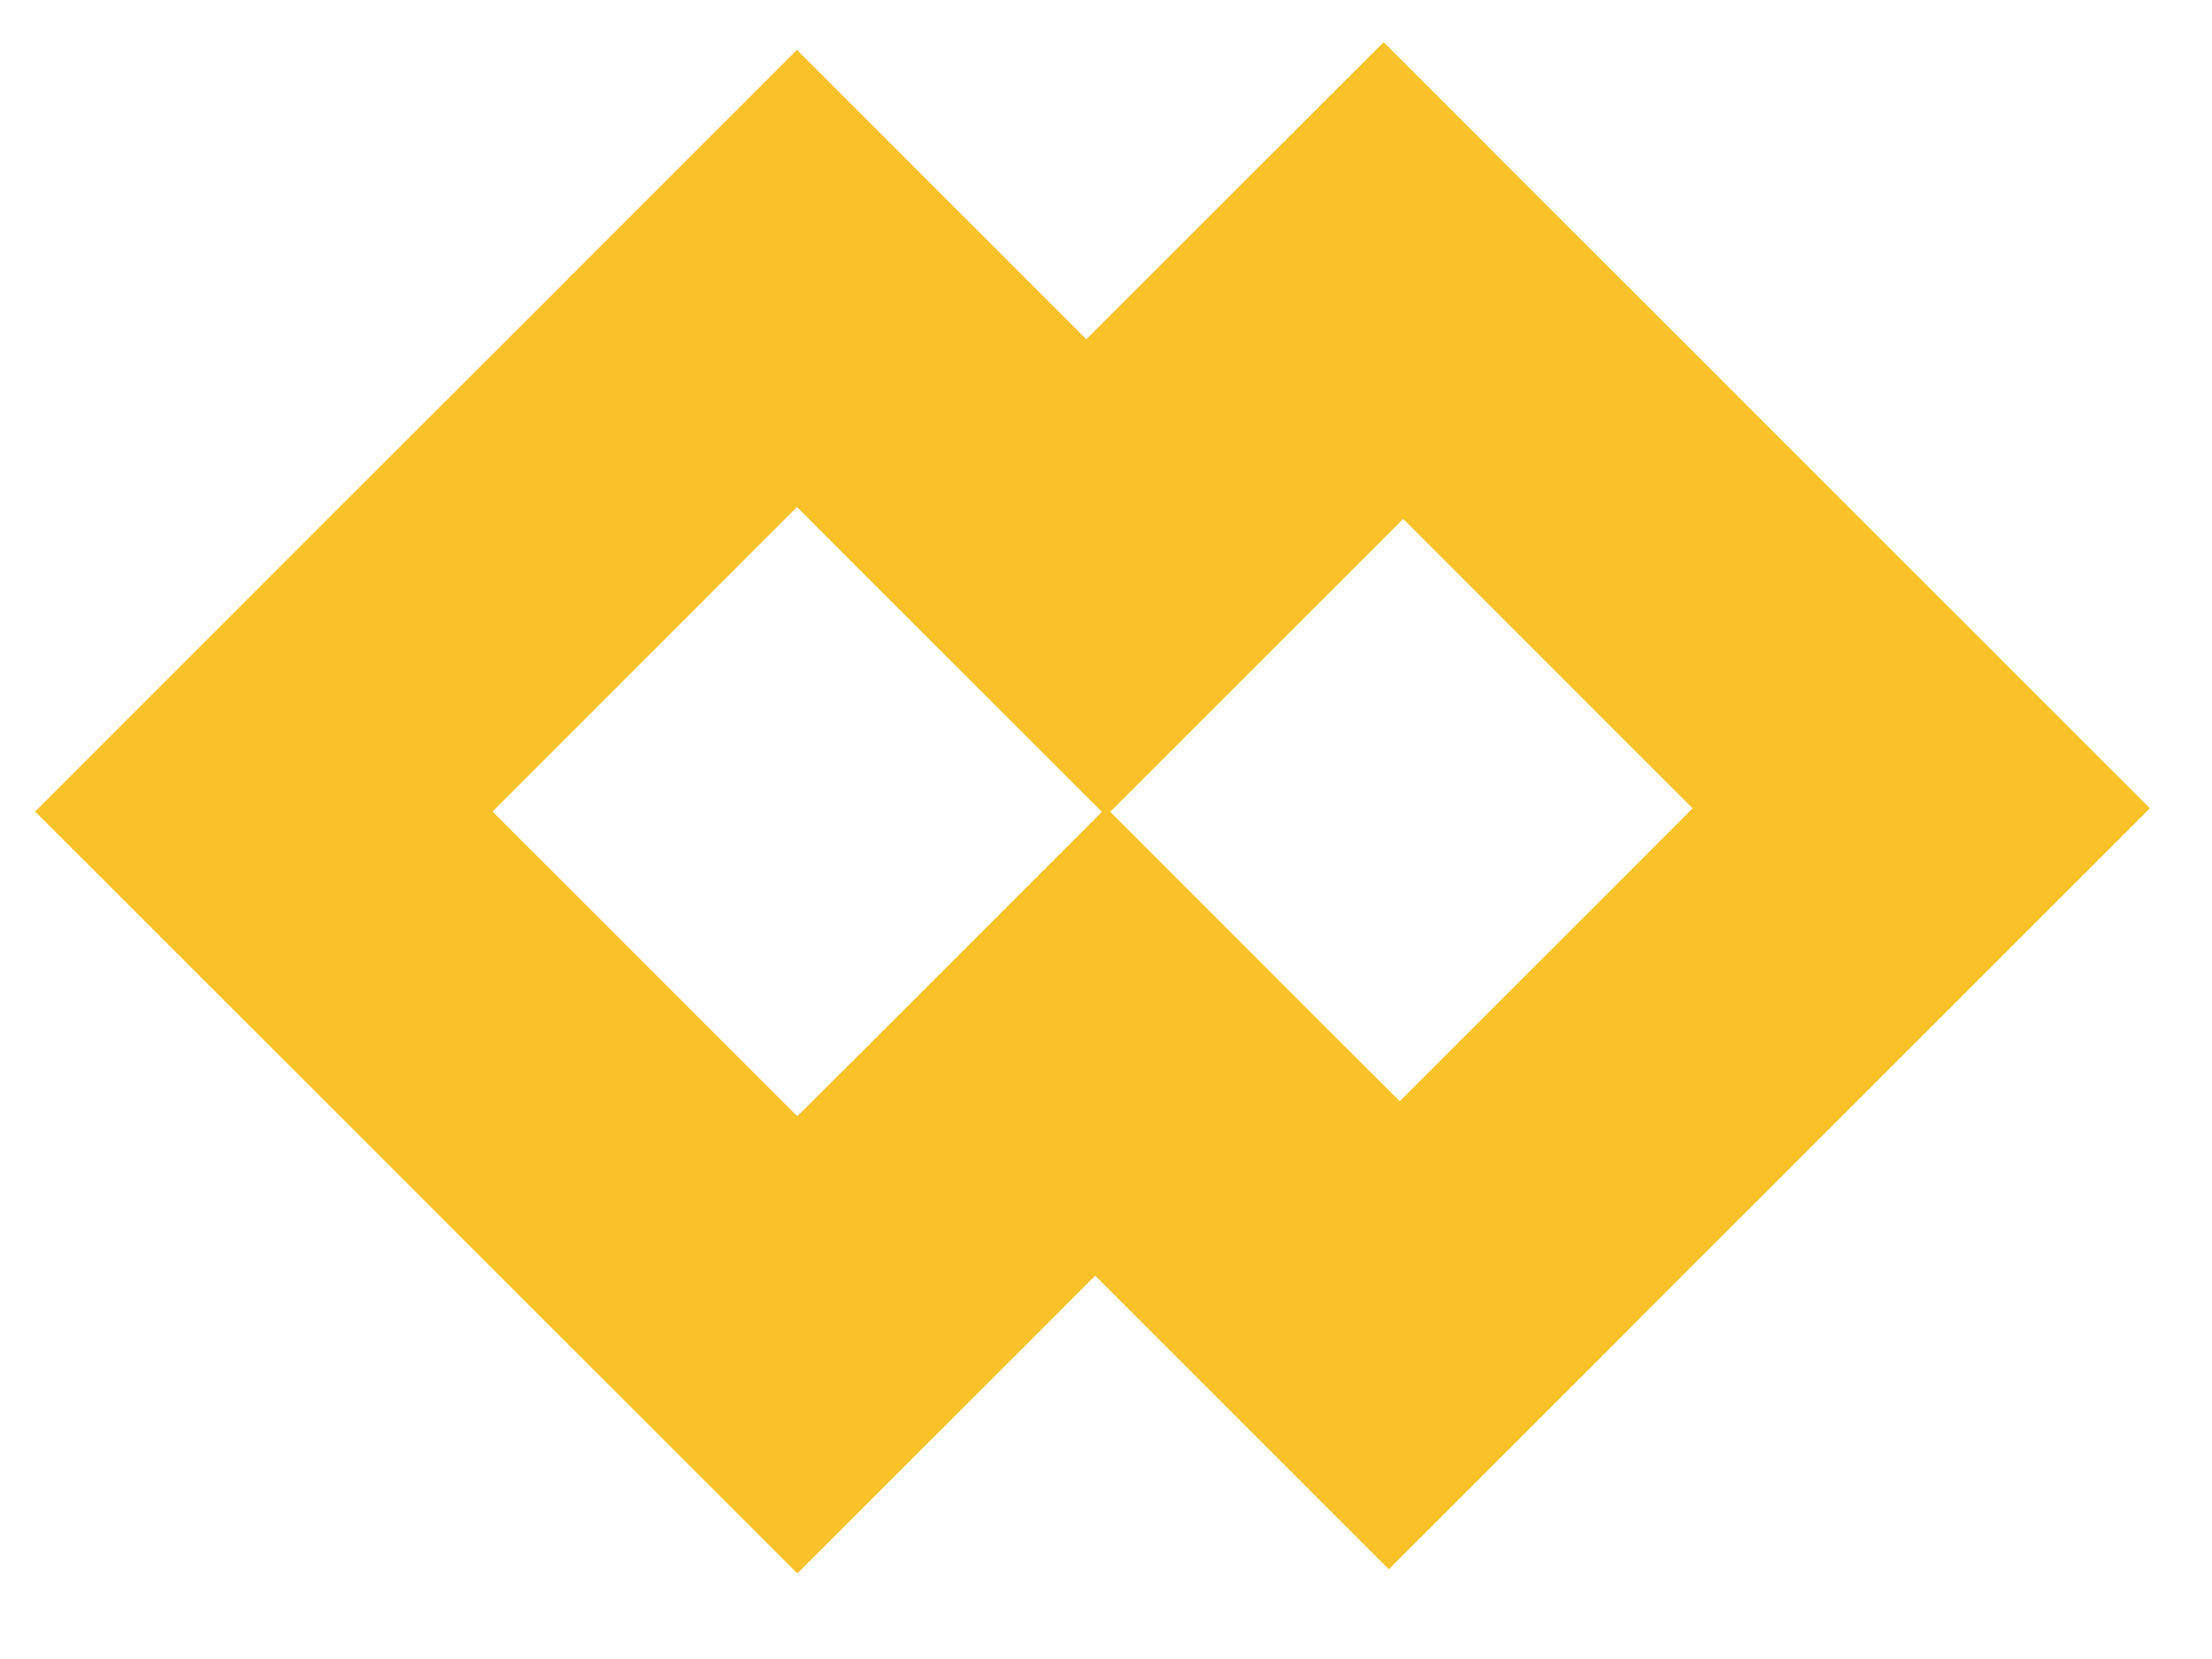 <svg xmlns="http://www.w3.org/2000/svg" width="24" height="18" viewBox="0 0 24 18" fill="none"><path d="M8.651 12.156L6.216 14.592L6.002 14.379L3.567 11.943L2.862 11.239L0.427 8.805L2.862 6.369L3.657 5.574L6.094 3.14L6.212 3.022L8.647 5.457L8.529 5.574L6.094 8.01L5.299 8.805L5.669 9.177C5.687 9.193 5.705 9.212 5.723 9.23L6.003 9.509L8.438 11.944L8.651 12.157L8.651 12.156Z" fill="#FAC229" stroke="#FAC229" stroke-width="0.064" stroke-miterlimit="10"></path><path d="M23.281 8.77L17.622 14.427L15.187 11.993L17.622 9.559L18.41 8.77L17.66 8.021L15.225 5.585L17.66 3.151L23.281 8.77Z" fill="#FAC229" stroke="#FAC229" stroke-width="0.064" stroke-miterlimit="10"></path><path d="M17.66 3.151L12.001 8.808L11.787 8.595L9.351 6.161L8.647 5.456L6.211 3.022L8.647 0.586L11.083 3.022L11.787 3.726L12.575 2.938L15.012 0.503L17.66 3.151Z" fill="#FAC229" stroke="#FAC229" stroke-width="0.064" stroke-miterlimit="10"></path><path d="M17.622 14.427L17.504 14.547L15.069 16.981L12.633 14.545L11.883 13.796L11.088 14.592L8.651 17.026L6.216 14.592L8.651 12.156L9.448 11.362L11.883 8.927L12.001 8.808L14.436 11.244L15.187 11.993L17.622 14.427Z" fill="#FAC229" stroke="#FAC229" stroke-width="0.064" stroke-miterlimit="10"></path></svg>
